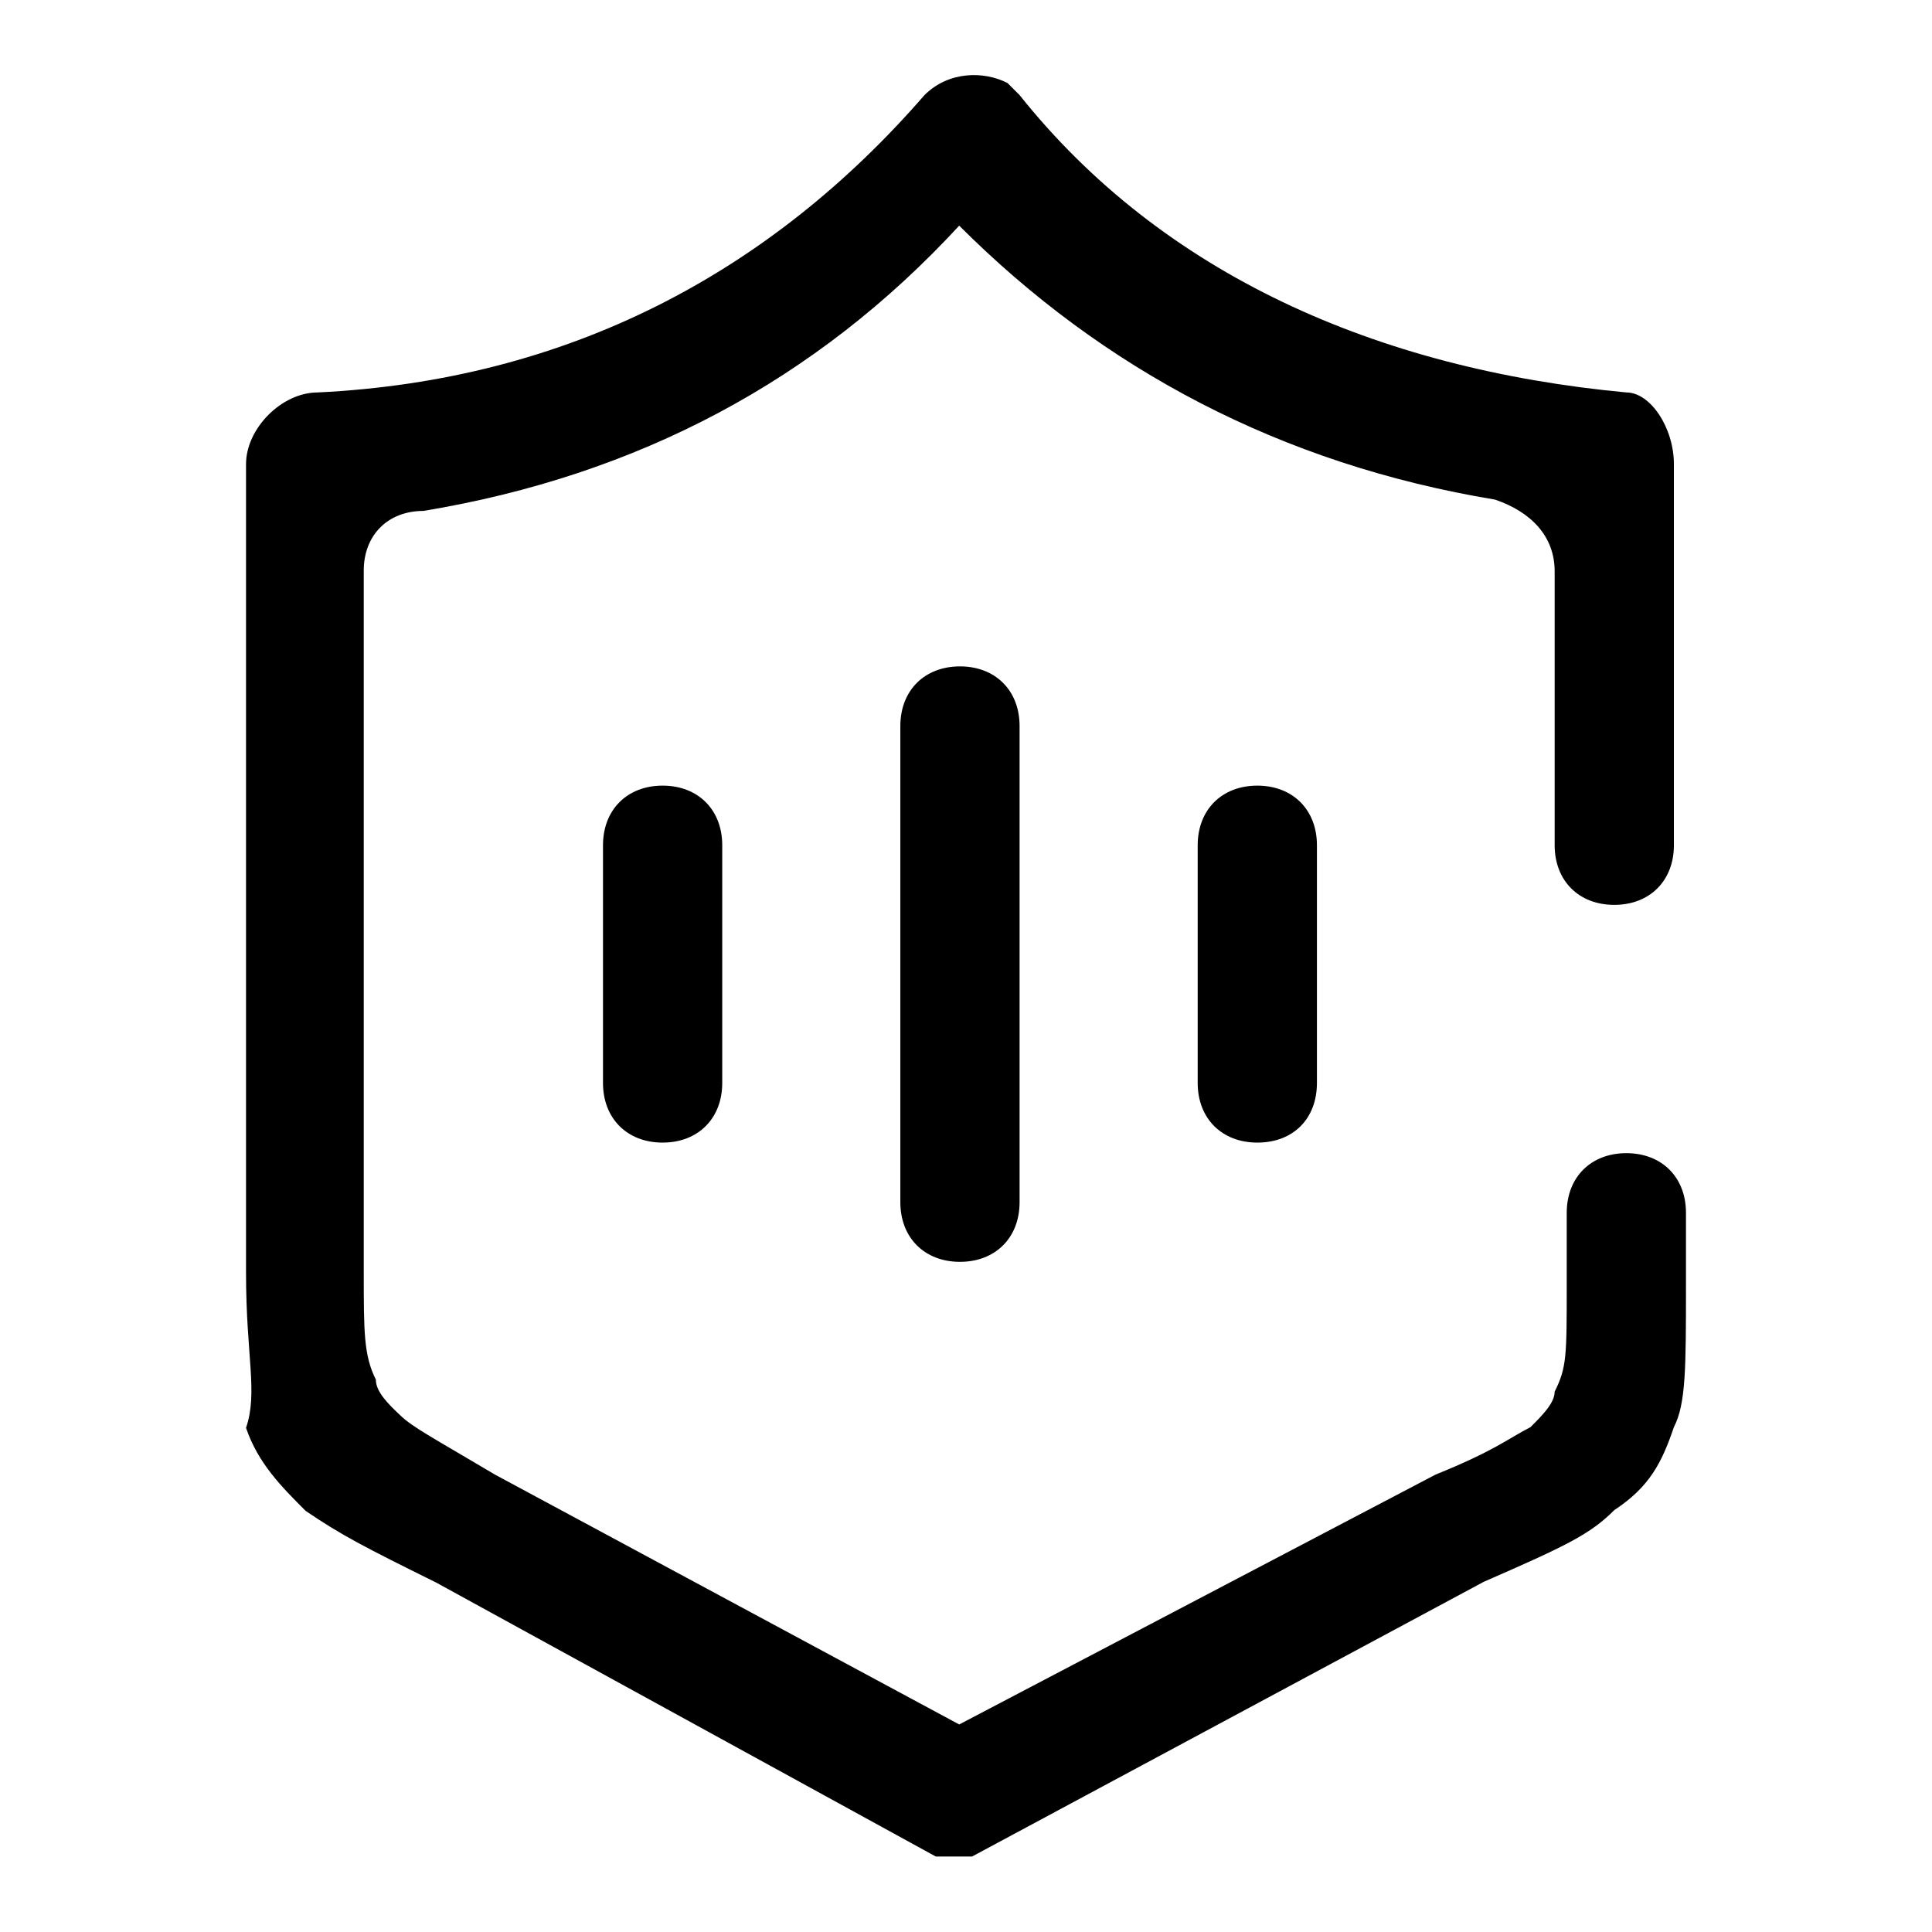 <?xml version="1.0" encoding="utf-8"?>
<!-- Svg Vector Icons : http://www.onlinewebfonts.com/icon -->
<!DOCTYPE svg PUBLIC "-//W3C//DTD SVG 1.1//EN" "http://www.w3.org/Graphics/SVG/1.1/DTD/svg11.dtd">
<svg version="1.1" xmlns="http://www.w3.org/2000/svg" xmlns:xlink="http://www.w3.org/1999/xlink" x="0px" y="0px" viewBox="0 0 256 256" enable-background="new 0 0 256 256" xml:space="preserve">
<g> <path fill="#000000" d="M221.8,112c0,4.7-3.2,7.9-7.9,7.9c-4.7,0-7.9-3.2-7.9-7.9V75.7c0-4.7-3.2-7.9-7.9-9.5 c-28.4-4.7-52-17.3-71-36.3c-18.9,20.5-42.6,33.1-71,37.8c-4.7,0-7.9,3.2-7.9,7.9v93c0,7.9,0,11,1.6,14.2c0,1.6,1.6,3.2,3.2,4.7 c1.6,1.6,4.7,3.2,12.6,7.9l61.5,33.1l63.1-33.1c7.9-3.2,9.5-4.7,12.6-6.3c1.6-1.6,3.2-3.2,3.2-4.7c1.6-3.2,1.6-4.7,1.6-14.2v-9.5 c0-4.7,3.2-7.9,7.9-7.9c4.7,0,7.9,3.2,7.9,7.9v9.5c0,11,0,15.8-1.6,18.9c-1.6,4.7-3.2,7.9-7.9,11c-3.2,3.2-6.3,4.7-17.3,9.5 L128.8,246h-1.6h-3.2l-66.2-36.3c-9.5-4.7-12.6-6.3-17.3-9.5c-3.2-3.2-6.3-6.3-7.9-11c1.6-4.7,0-9.5,0-20.5V61.5 c0-4.7,4.7-9.5,9.5-9.5c33.1-1.6,59.9-15.8,80.4-39.4c3.2-3.2,7.9-3.2,11-1.6l1.6,1.6C154,36.3,182.4,48.9,215.5,52 c3.2,0,6.3,4.7,6.3,9.5V112z M87.8,151.4c-4.7,0-7.9-3.2-7.9-7.9V112c0-4.7,3.2-7.9,7.9-7.9c4.7,0,7.9,3.2,7.9,7.9v31.5 C95.7,148.2,92.5,151.4,87.8,151.4z M166.6,151.4c-4.7,0-7.9-3.2-7.9-7.9V112c0-4.7,3.2-7.9,7.9-7.9c4.7,0,7.9,3.2,7.9,7.9v31.5 C174.5,148.2,171.4,151.4,166.6,151.4z M127.2,167.2c-4.7,0-7.9-3.2-7.9-7.9V96.2c0-4.7,3.2-7.9,7.9-7.9c4.7,0,7.9,3.2,7.9,7.9 v63.1C135.1,164,131.9,167.2,127.2,167.2z"/></g>
</svg>